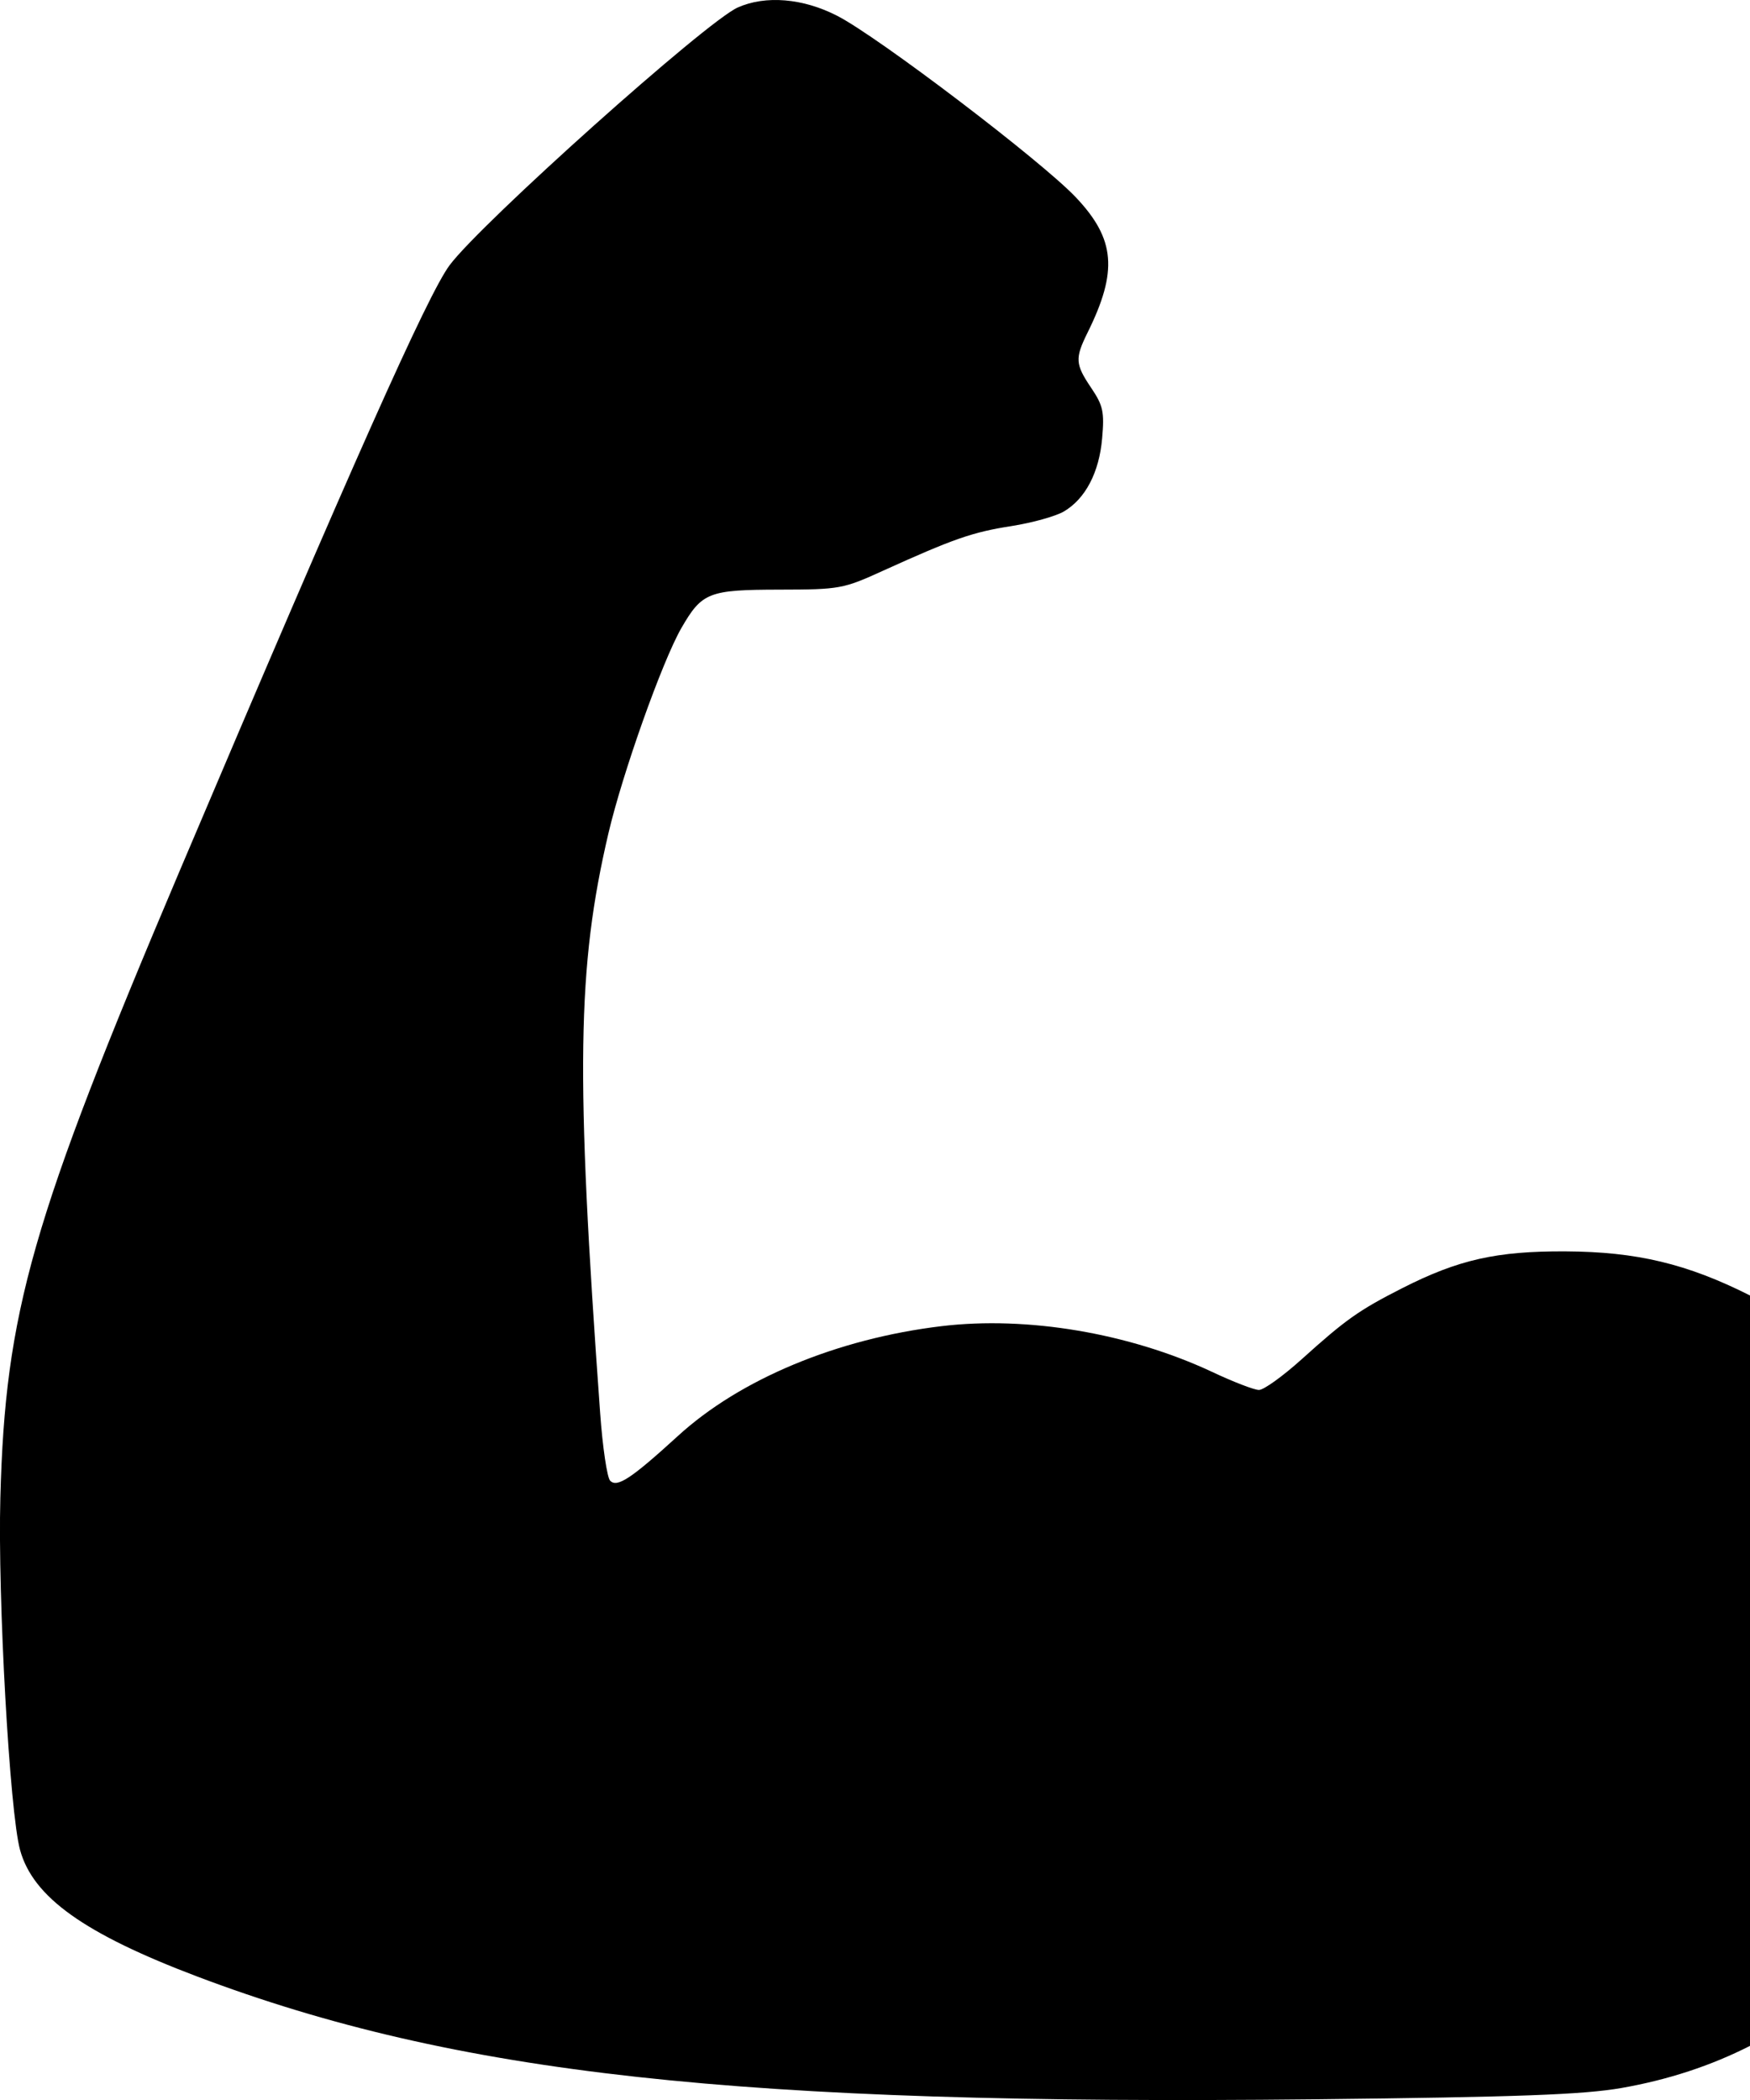 <?xml version="1.0" encoding="UTF-8"?> <svg xmlns="http://www.w3.org/2000/svg" width="15" height="18" viewBox="0 0 15 18" fill="none"><path fill-rule="evenodd" clip-rule="evenodd" d="M3.854 2.273C4.124 1.911 6.056 0.182 6.324 0.064C6.562 -0.042 6.883 -0.015 7.175 0.135C7.526 0.314 8.935 1.386 9.224 1.694C9.56 2.05 9.583 2.325 9.321 2.853C9.213 3.072 9.216 3.122 9.354 3.326C9.455 3.476 9.467 3.531 9.447 3.756C9.422 4.049 9.304 4.275 9.119 4.384C9.05 4.425 8.848 4.481 8.671 4.509C8.336 4.561 8.173 4.618 7.571 4.891C7.227 5.048 7.198 5.053 6.681 5.054C6.074 5.055 6.017 5.077 5.84 5.384C5.676 5.67 5.337 6.623 5.215 7.143C4.946 8.293 4.933 9.188 5.144 12.11C5.165 12.404 5.204 12.666 5.23 12.692C5.29 12.753 5.409 12.675 5.81 12.309C6.343 11.821 7.177 11.474 8.071 11.367C8.805 11.279 9.679 11.427 10.387 11.758C10.569 11.844 10.751 11.914 10.791 11.914C10.832 11.914 10.996 11.796 11.157 11.651C11.535 11.31 11.648 11.23 12.02 11.041C12.5 10.797 12.829 10.723 13.418 10.726C14.028 10.729 14.46 10.832 15 11.104V17.536C14.668 17.705 14.299 17.827 13.899 17.897C13.572 17.954 13.019 17.975 11.261 17.994C6.334 18.047 3.911 17.78 1.694 16.943C0.724 16.576 0.283 16.262 0.172 15.857C0.083 15.535 -0.02 13.695 0.003 12.839C0.045 11.245 0.269 10.462 1.539 7.467C3.018 3.979 3.665 2.527 3.854 2.273Z" fill="black"></path></svg> 